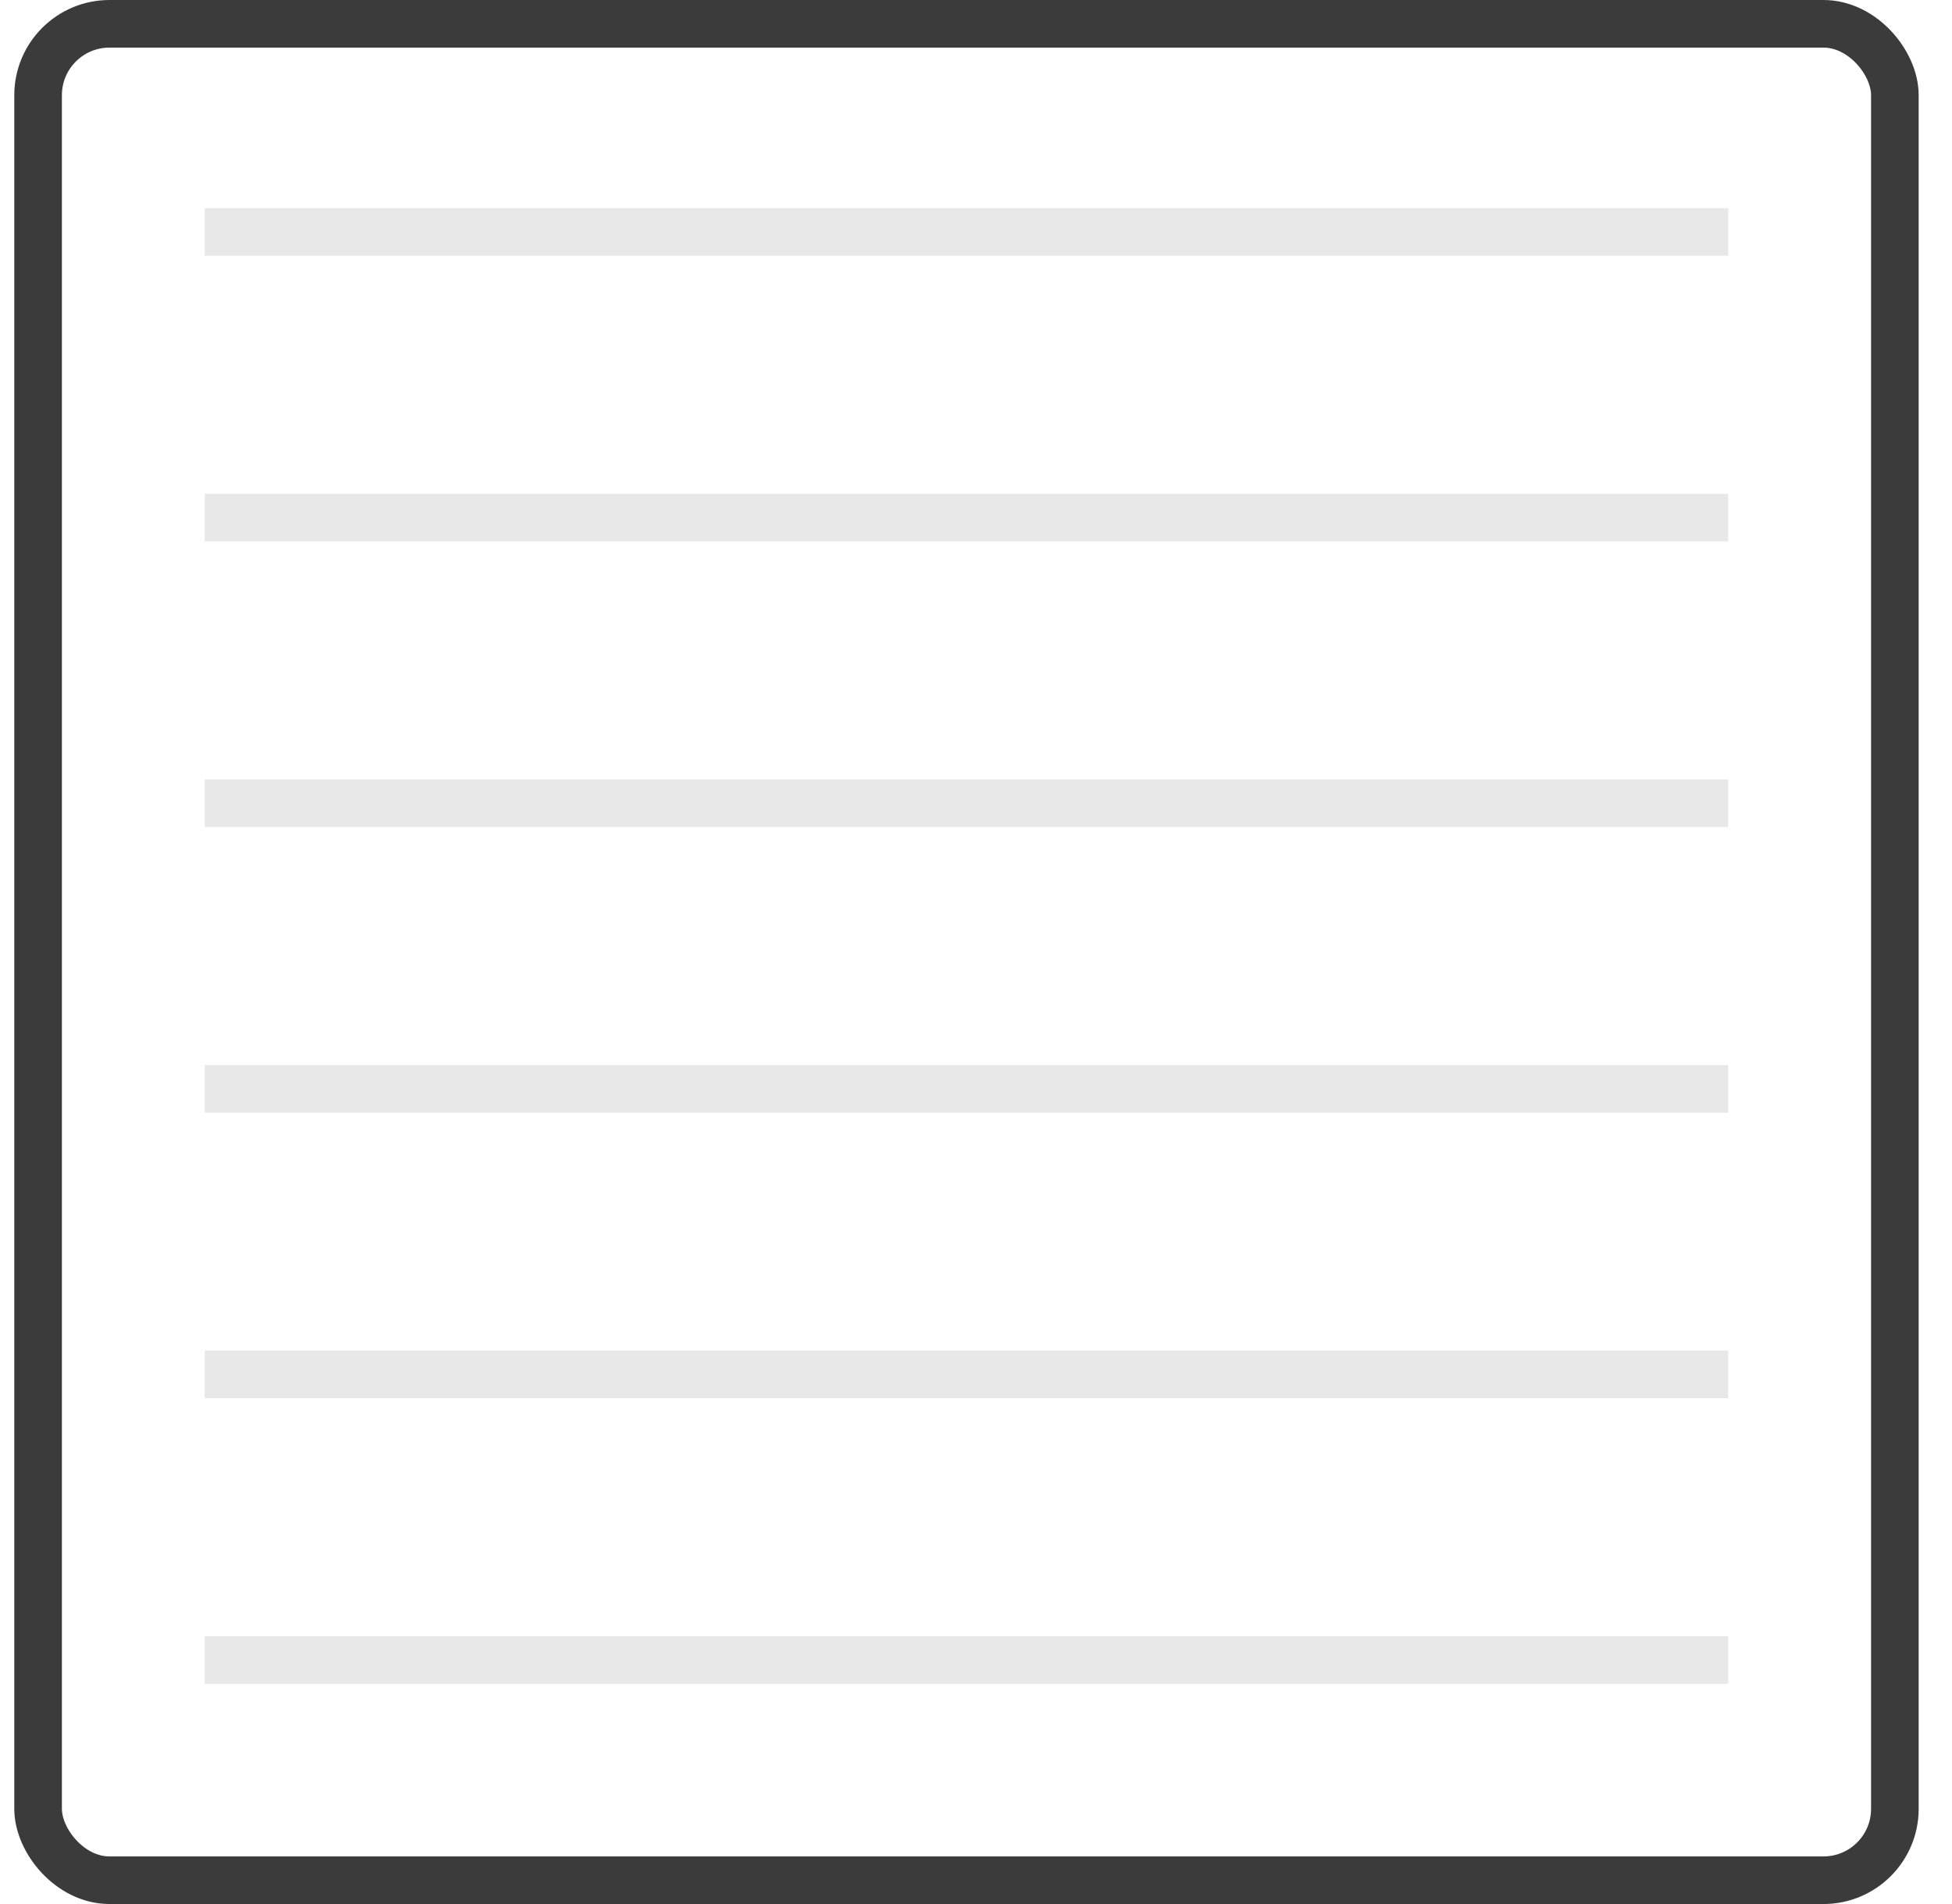 <svg width="41" height="40" viewBox="0 0 41 40" fill="none" xmlns="http://www.w3.org/2000/svg">
<rect x="0.8" y="0.5" width="39" height="39" rx="1.5" stroke="#3B3B3B"/>
<g clip-path="url(#clip0_85_6891)">
<line opacity="0.2" x1="4.3" y1="4.874" x2="48.3" y2="4.874" stroke="#909090"/>
<line opacity="0.2" x1="4.3" y1="10.874" x2="48.3" y2="10.874" stroke="#909090"/>
<line opacity="0.2" x1="4.3" y1="16.874" x2="48.3" y2="16.874" stroke="#909090"/>
<line opacity="0.2" x1="4.3" y1="22.874" x2="48.3" y2="22.874" stroke="#909090"/>
<line opacity="0.2" x1="4.3" y1="28.874" x2="48.3" y2="28.874" stroke="#909090"/>
<line opacity="0.2" x1="4.3" y1="34.874" x2="48.3" y2="34.874" stroke="#909090"/>
</g>
<defs>
<clipPath id="clip0_85_6891">
<rect width="32" height="32" fill="white" transform="translate(4.3 4)"/>
</clipPath>
</defs>
</svg>
